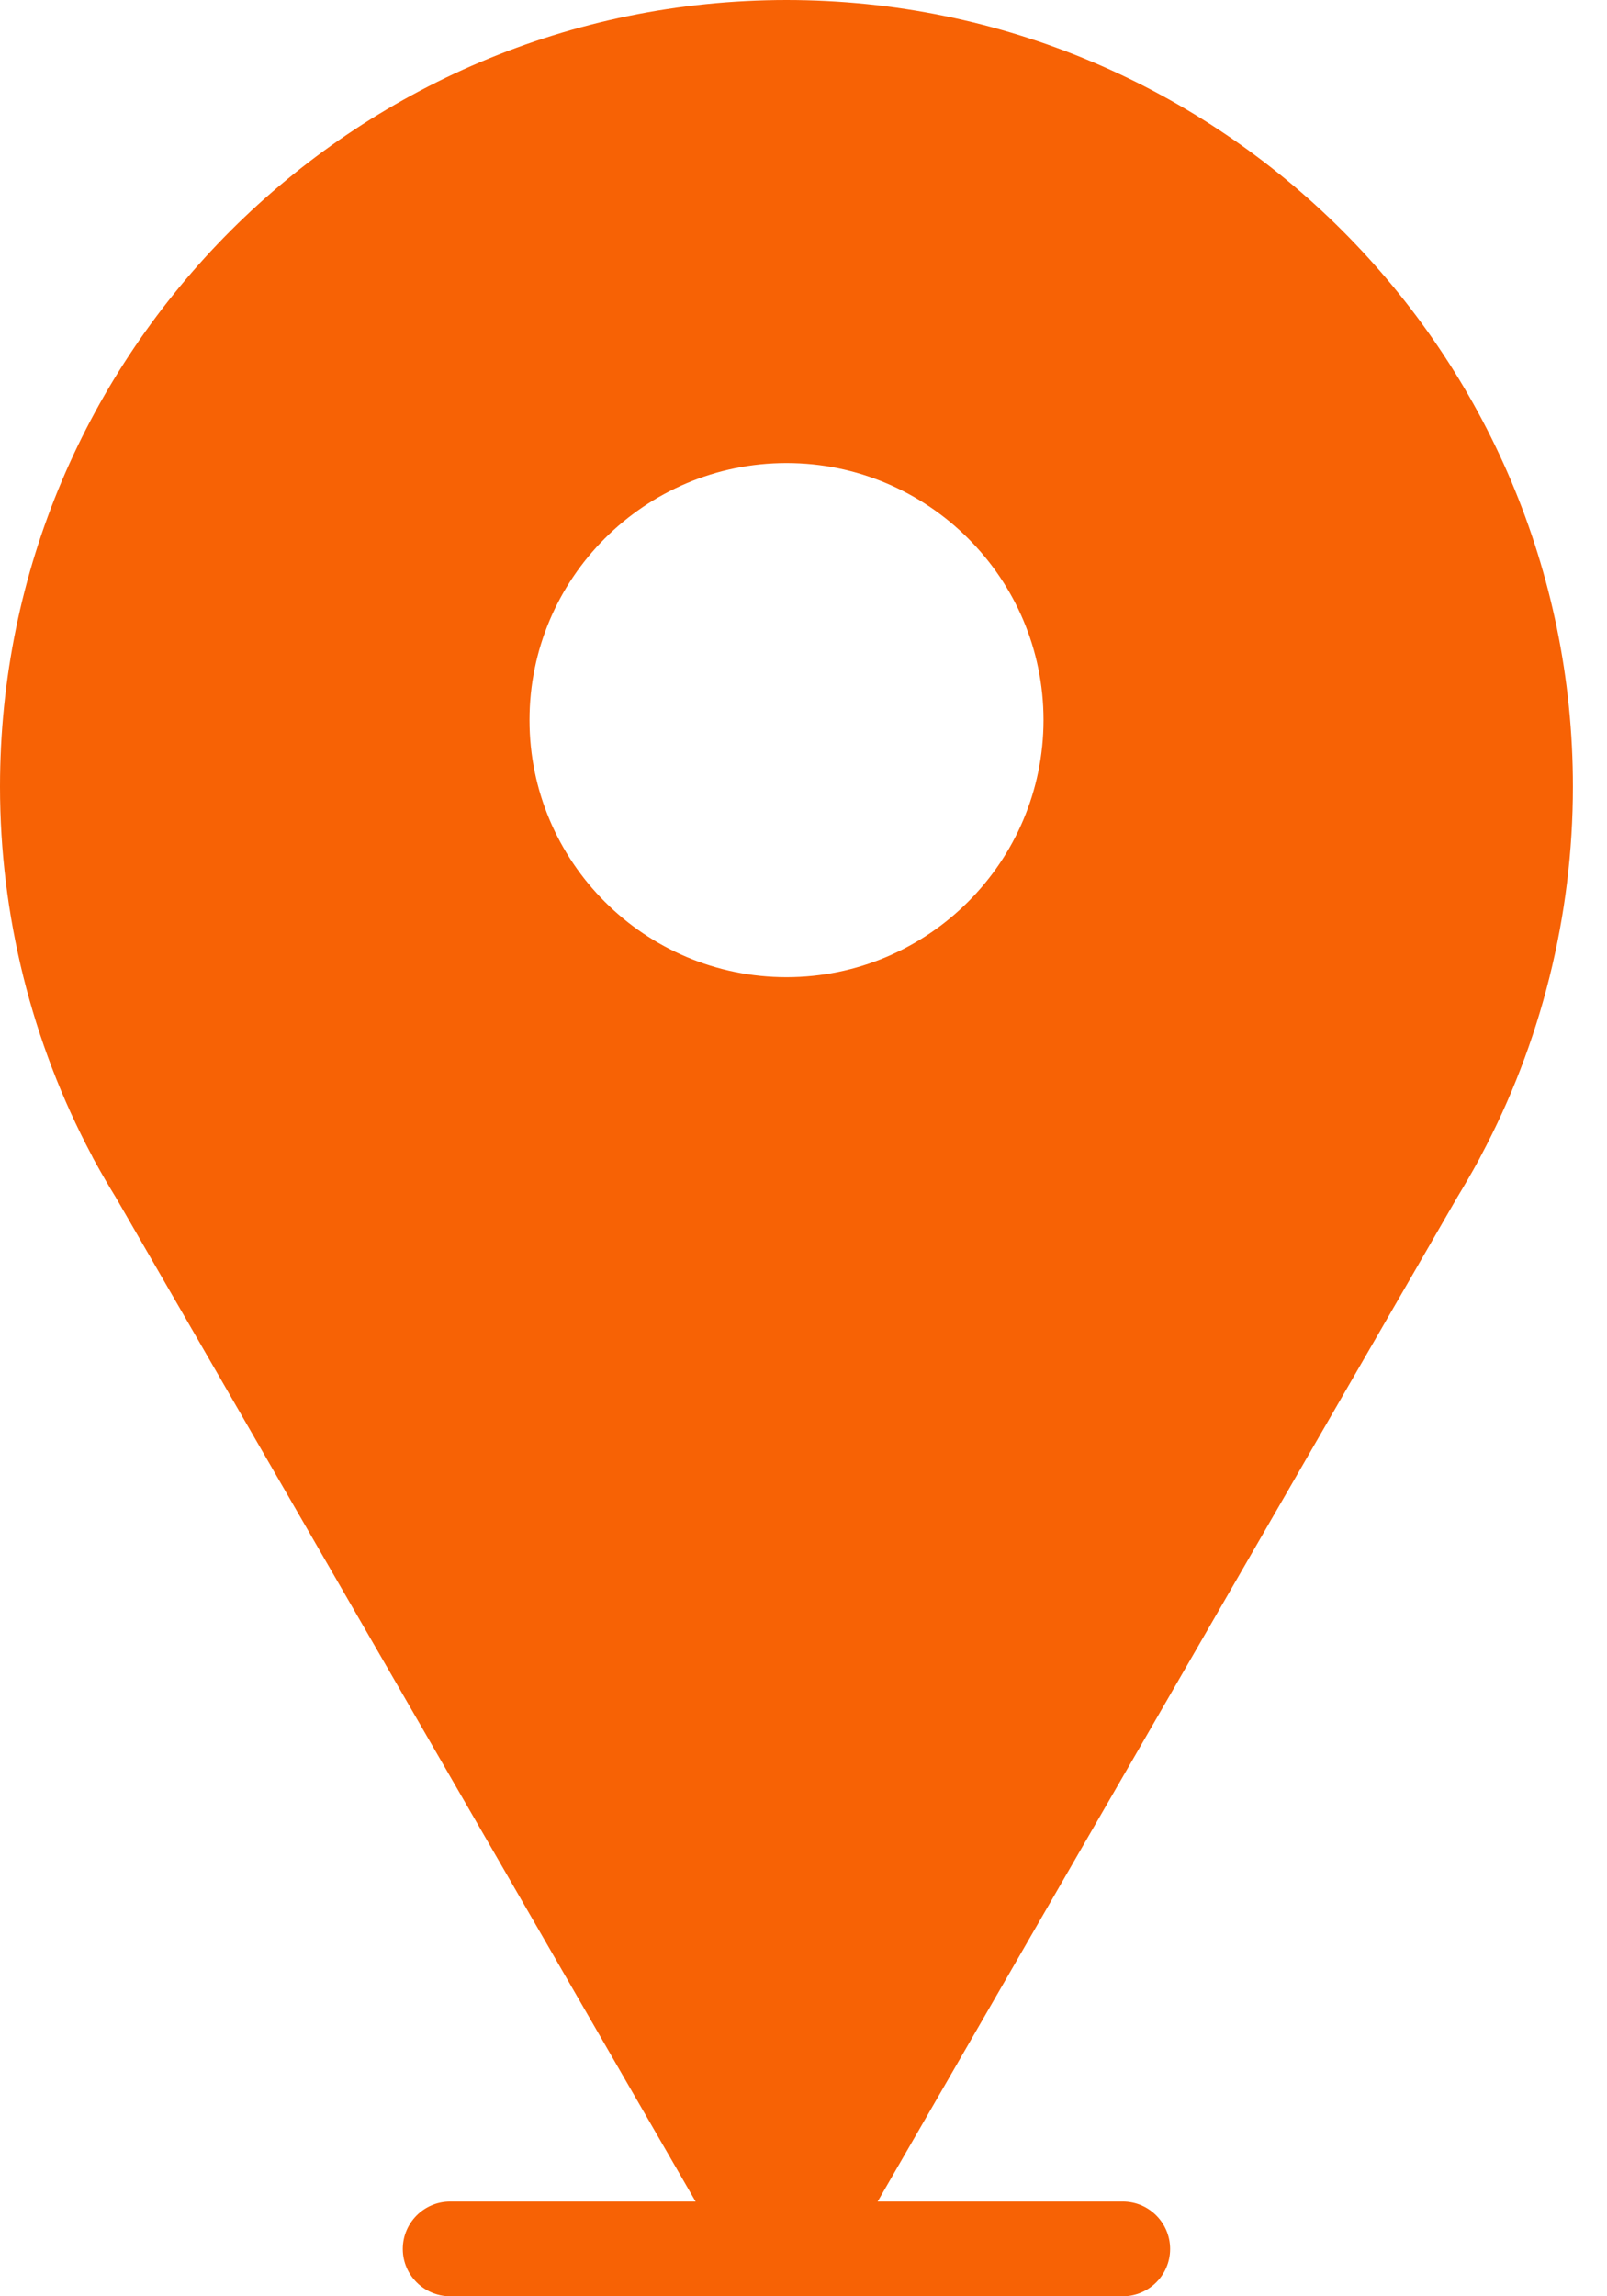 <svg width="14" height="20" viewBox="0 0 14 20" fill="none" xmlns="http://www.w3.org/2000/svg">
<path d="M6.852 0C3.074 0 0 3.074 0 6.852C0 7.969 0.276 9.078 0.798 10.061C0.806 10.078 0.815 10.096 0.825 10.113C0.885 10.222 0.947 10.329 1.007 10.426L6.06 19.175H3.922C3.694 19.175 3.509 19.36 3.509 19.588C3.509 19.815 3.694 20 3.922 20H9.782C10.009 20 10.194 19.815 10.194 19.588C10.194 19.36 10.009 19.175 9.782 19.175H7.646L12.692 10.434C12.756 10.328 12.818 10.222 12.877 10.114C12.885 10.101 12.893 10.084 12.9 10.07C13.426 9.085 13.703 7.973 13.703 6.852C13.704 3.074 10.63 0 6.852 0ZM6.852 8.511C5.617 8.511 4.613 7.507 4.613 6.272C4.613 5.037 5.617 4.033 6.852 4.033C8.086 4.033 9.091 5.037 9.091 6.272C9.09 7.507 8.086 8.511 6.852 8.511Z" fill="#F76205"/>
</svg>
